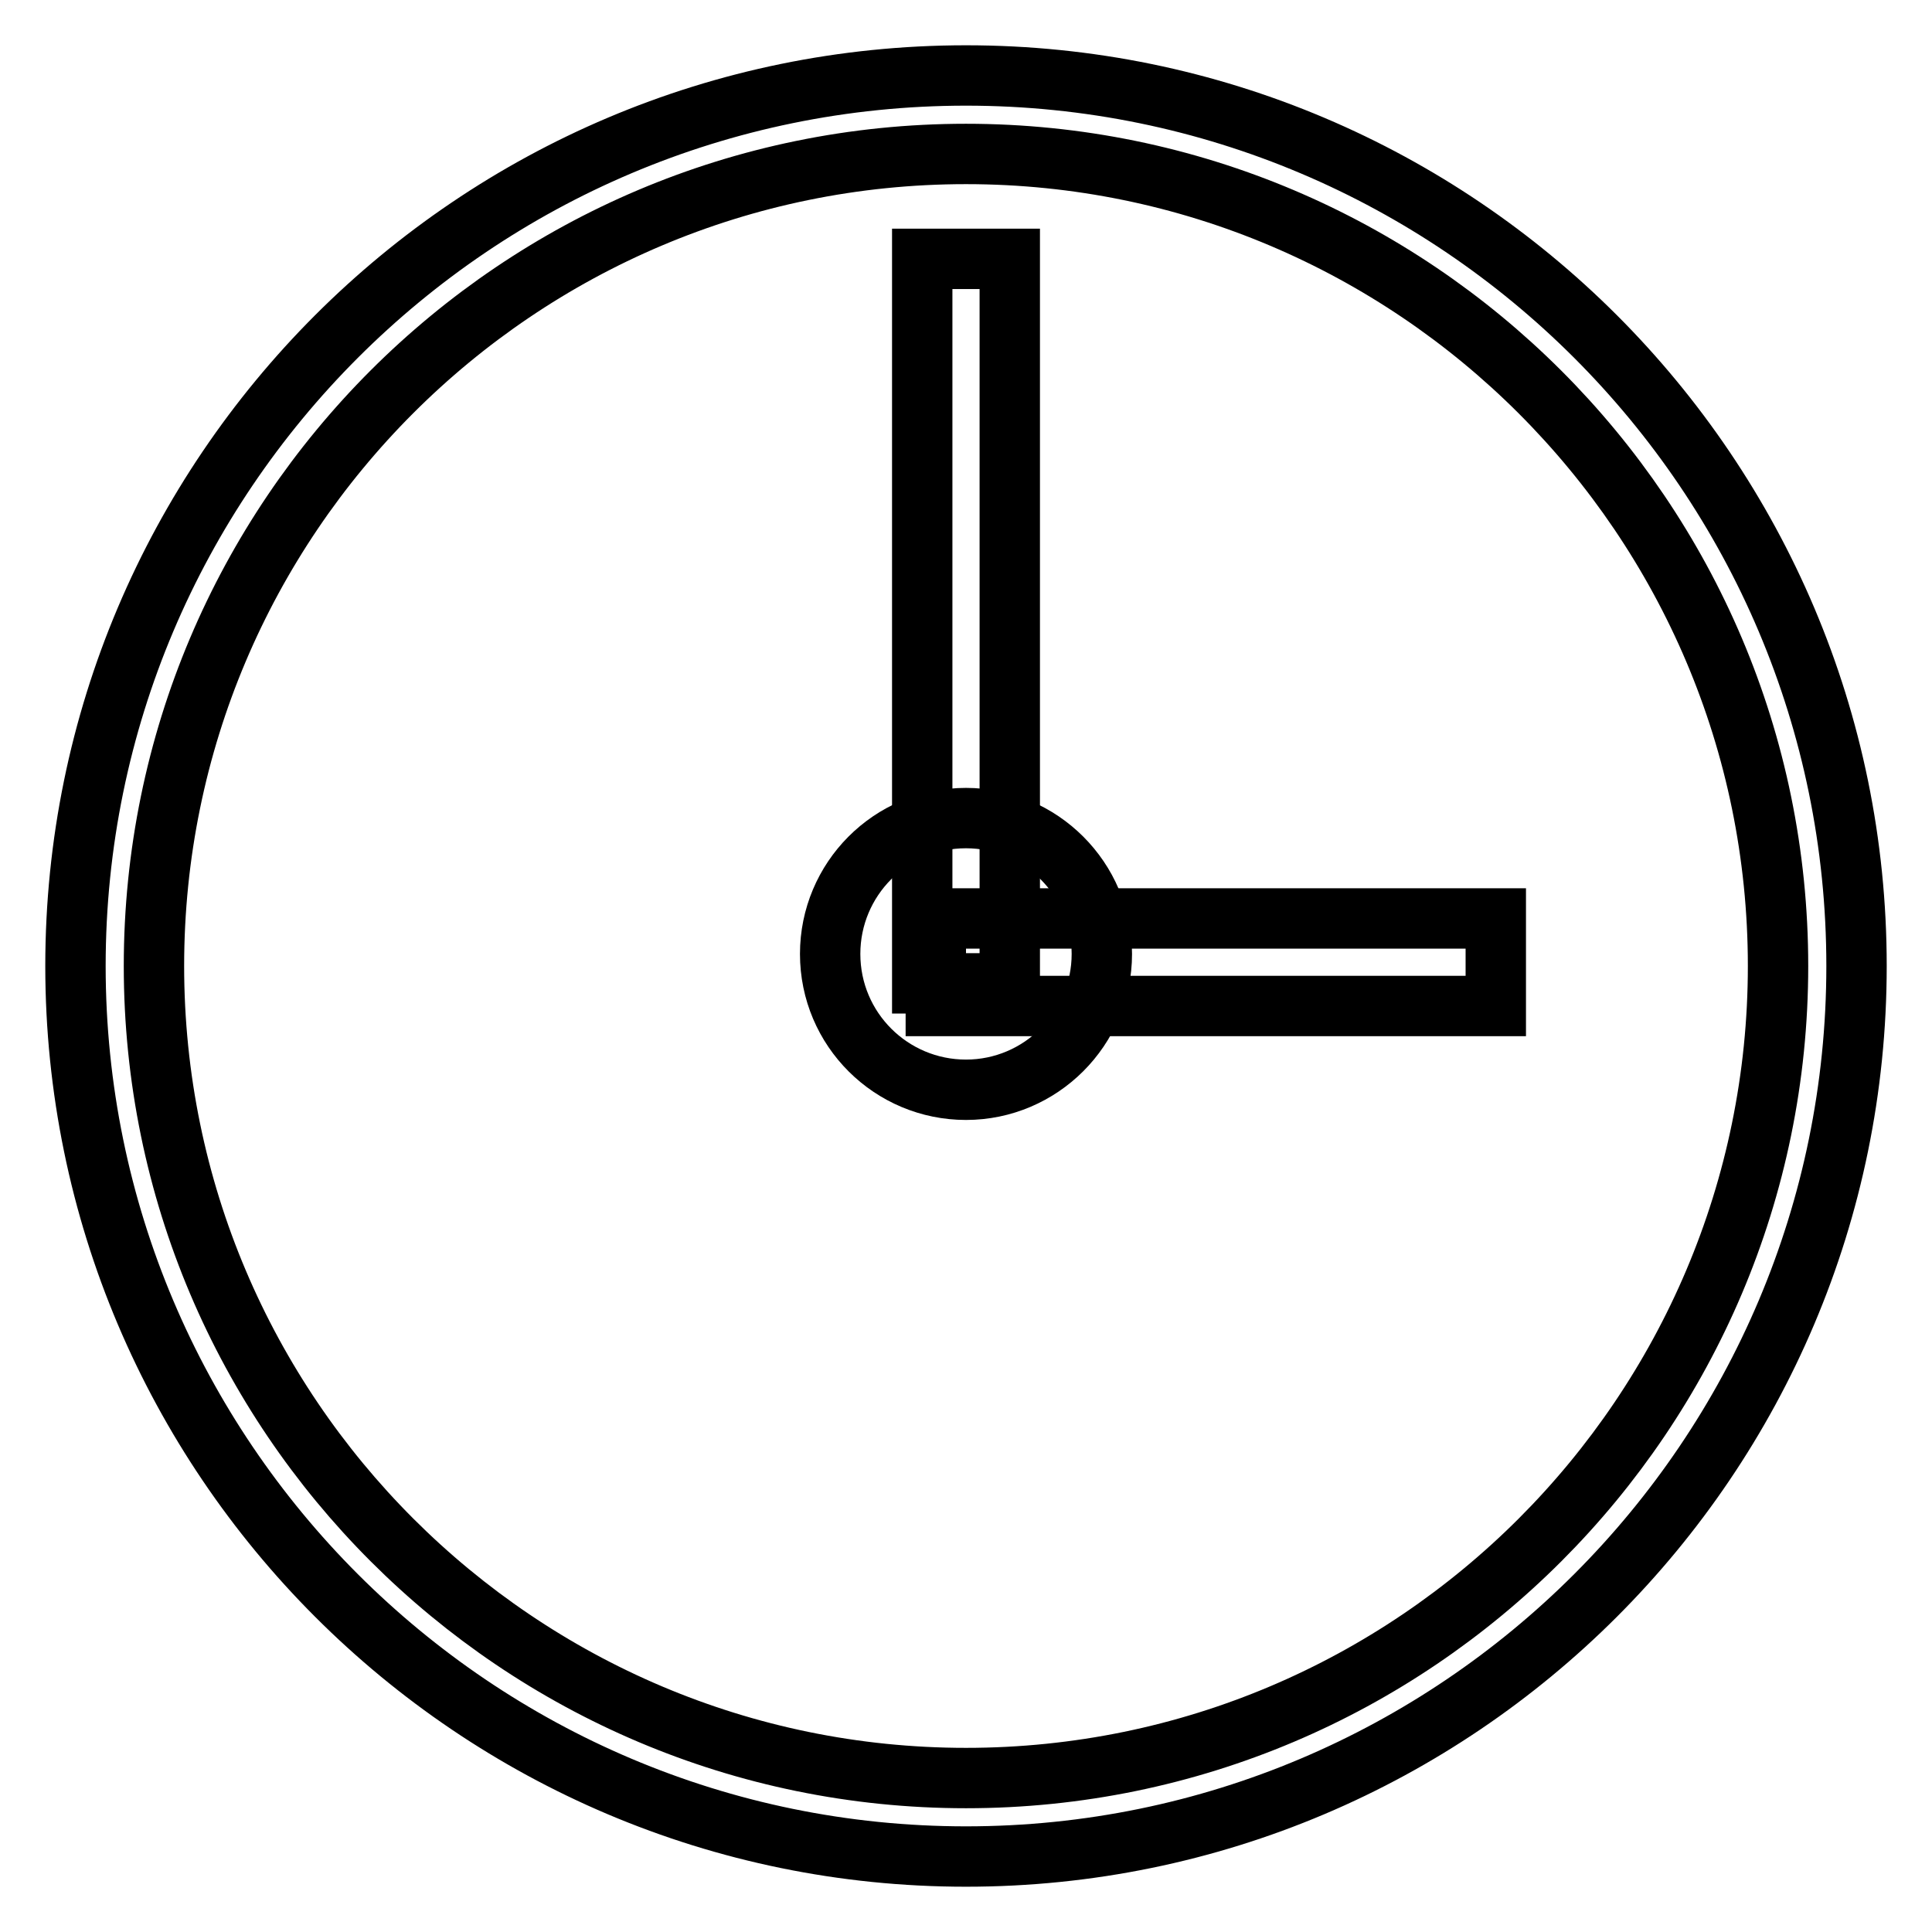 <?xml version="1.0" encoding="utf-8"?>
<!-- Svg Vector Icons : http://www.onlinewebfonts.com/icon -->
<!DOCTYPE svg PUBLIC "-//W3C//DTD SVG 1.1//EN" "http://www.w3.org/Graphics/SVG/1.1/DTD/svg11.dtd">
<svg version="1.1" xmlns="http://www.w3.org/2000/svg" xmlns:xlink="http://www.w3.org/1999/xlink" x="0px" y="0px" viewBox="0 0 256 256" enable-background="new 0 0 256 256" xml:space="preserve">
<g> <path stroke-width="8" fill-opacity="0" stroke="#000000"  d="M124,121.7h74.2v11.6H124V121.7z"/> <path stroke-width="8" fill-opacity="0" stroke="#000000"  d="M122.2,34.3h11.6v96h-11.6V34.3z"/> <path stroke-width="8" fill-opacity="0" stroke="#000000"  d="M128,246c-65.1,0-118-52.9-118-118C10,62.9,62.9,10,128,10c65.1,0,118,52.9,118,118 C246,193.1,193.1,246,128,246L128,246z M128,20.4C68.6,20.4,20.4,68.6,20.4,128c0,59.4,48.3,107.6,107.6,107.6 c59.4,0,107.6-48.3,107.6-107.6C235.6,68.6,187.3,20.4,128,20.4z"/> <path stroke-width="8" fill-opacity="0" stroke="#000000"  d="M146,126.4c0,9.9-8.1,18-18,18c-9.9,0-18-8-18-18c0-9.9,8-18,18-18C137.9,108.4,146,116.5,146,126.4z"/></g>
</svg>